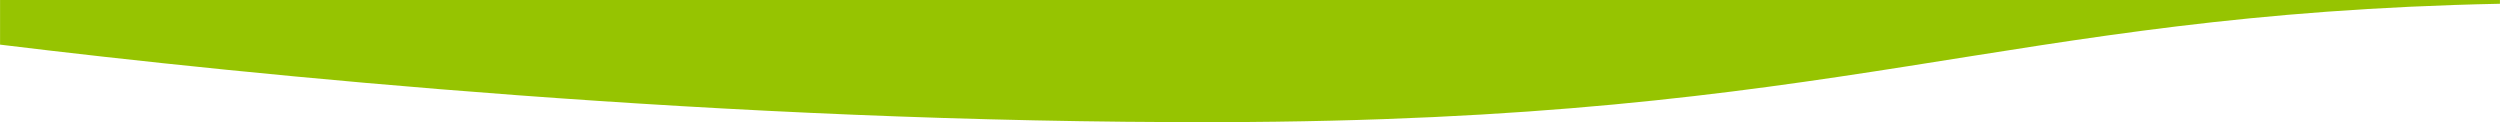 <?xml version="1.0" encoding="UTF-8"?> <!-- Creator: CorelDRAW 2018 (64-Bit) --> <svg xmlns="http://www.w3.org/2000/svg" xmlns:xlink="http://www.w3.org/1999/xlink" xml:space="preserve" width="142.24mm" height="6.95mm" style="shape-rendering:geometricPrecision; text-rendering:geometricPrecision; image-rendering:optimizeQuality; fill-rule:evenodd; clip-rule:evenodd" viewBox="0 0 14224 695.03"> <defs> <style type="text/css"> <![CDATA[ .fil0 {fill:#96C401} ]]> </style> </defs> <g id="Слой_x0020_1">  <path class="fil0" d="M14224 21.37l0 -21.37 -14224 0 0 253.93c1423.22,173.61 4117.18,447.01 6930.23,441 3584.44,-7.66 4445.14,-615.72 7293.77,-673.56z"></path> </g> </svg> 